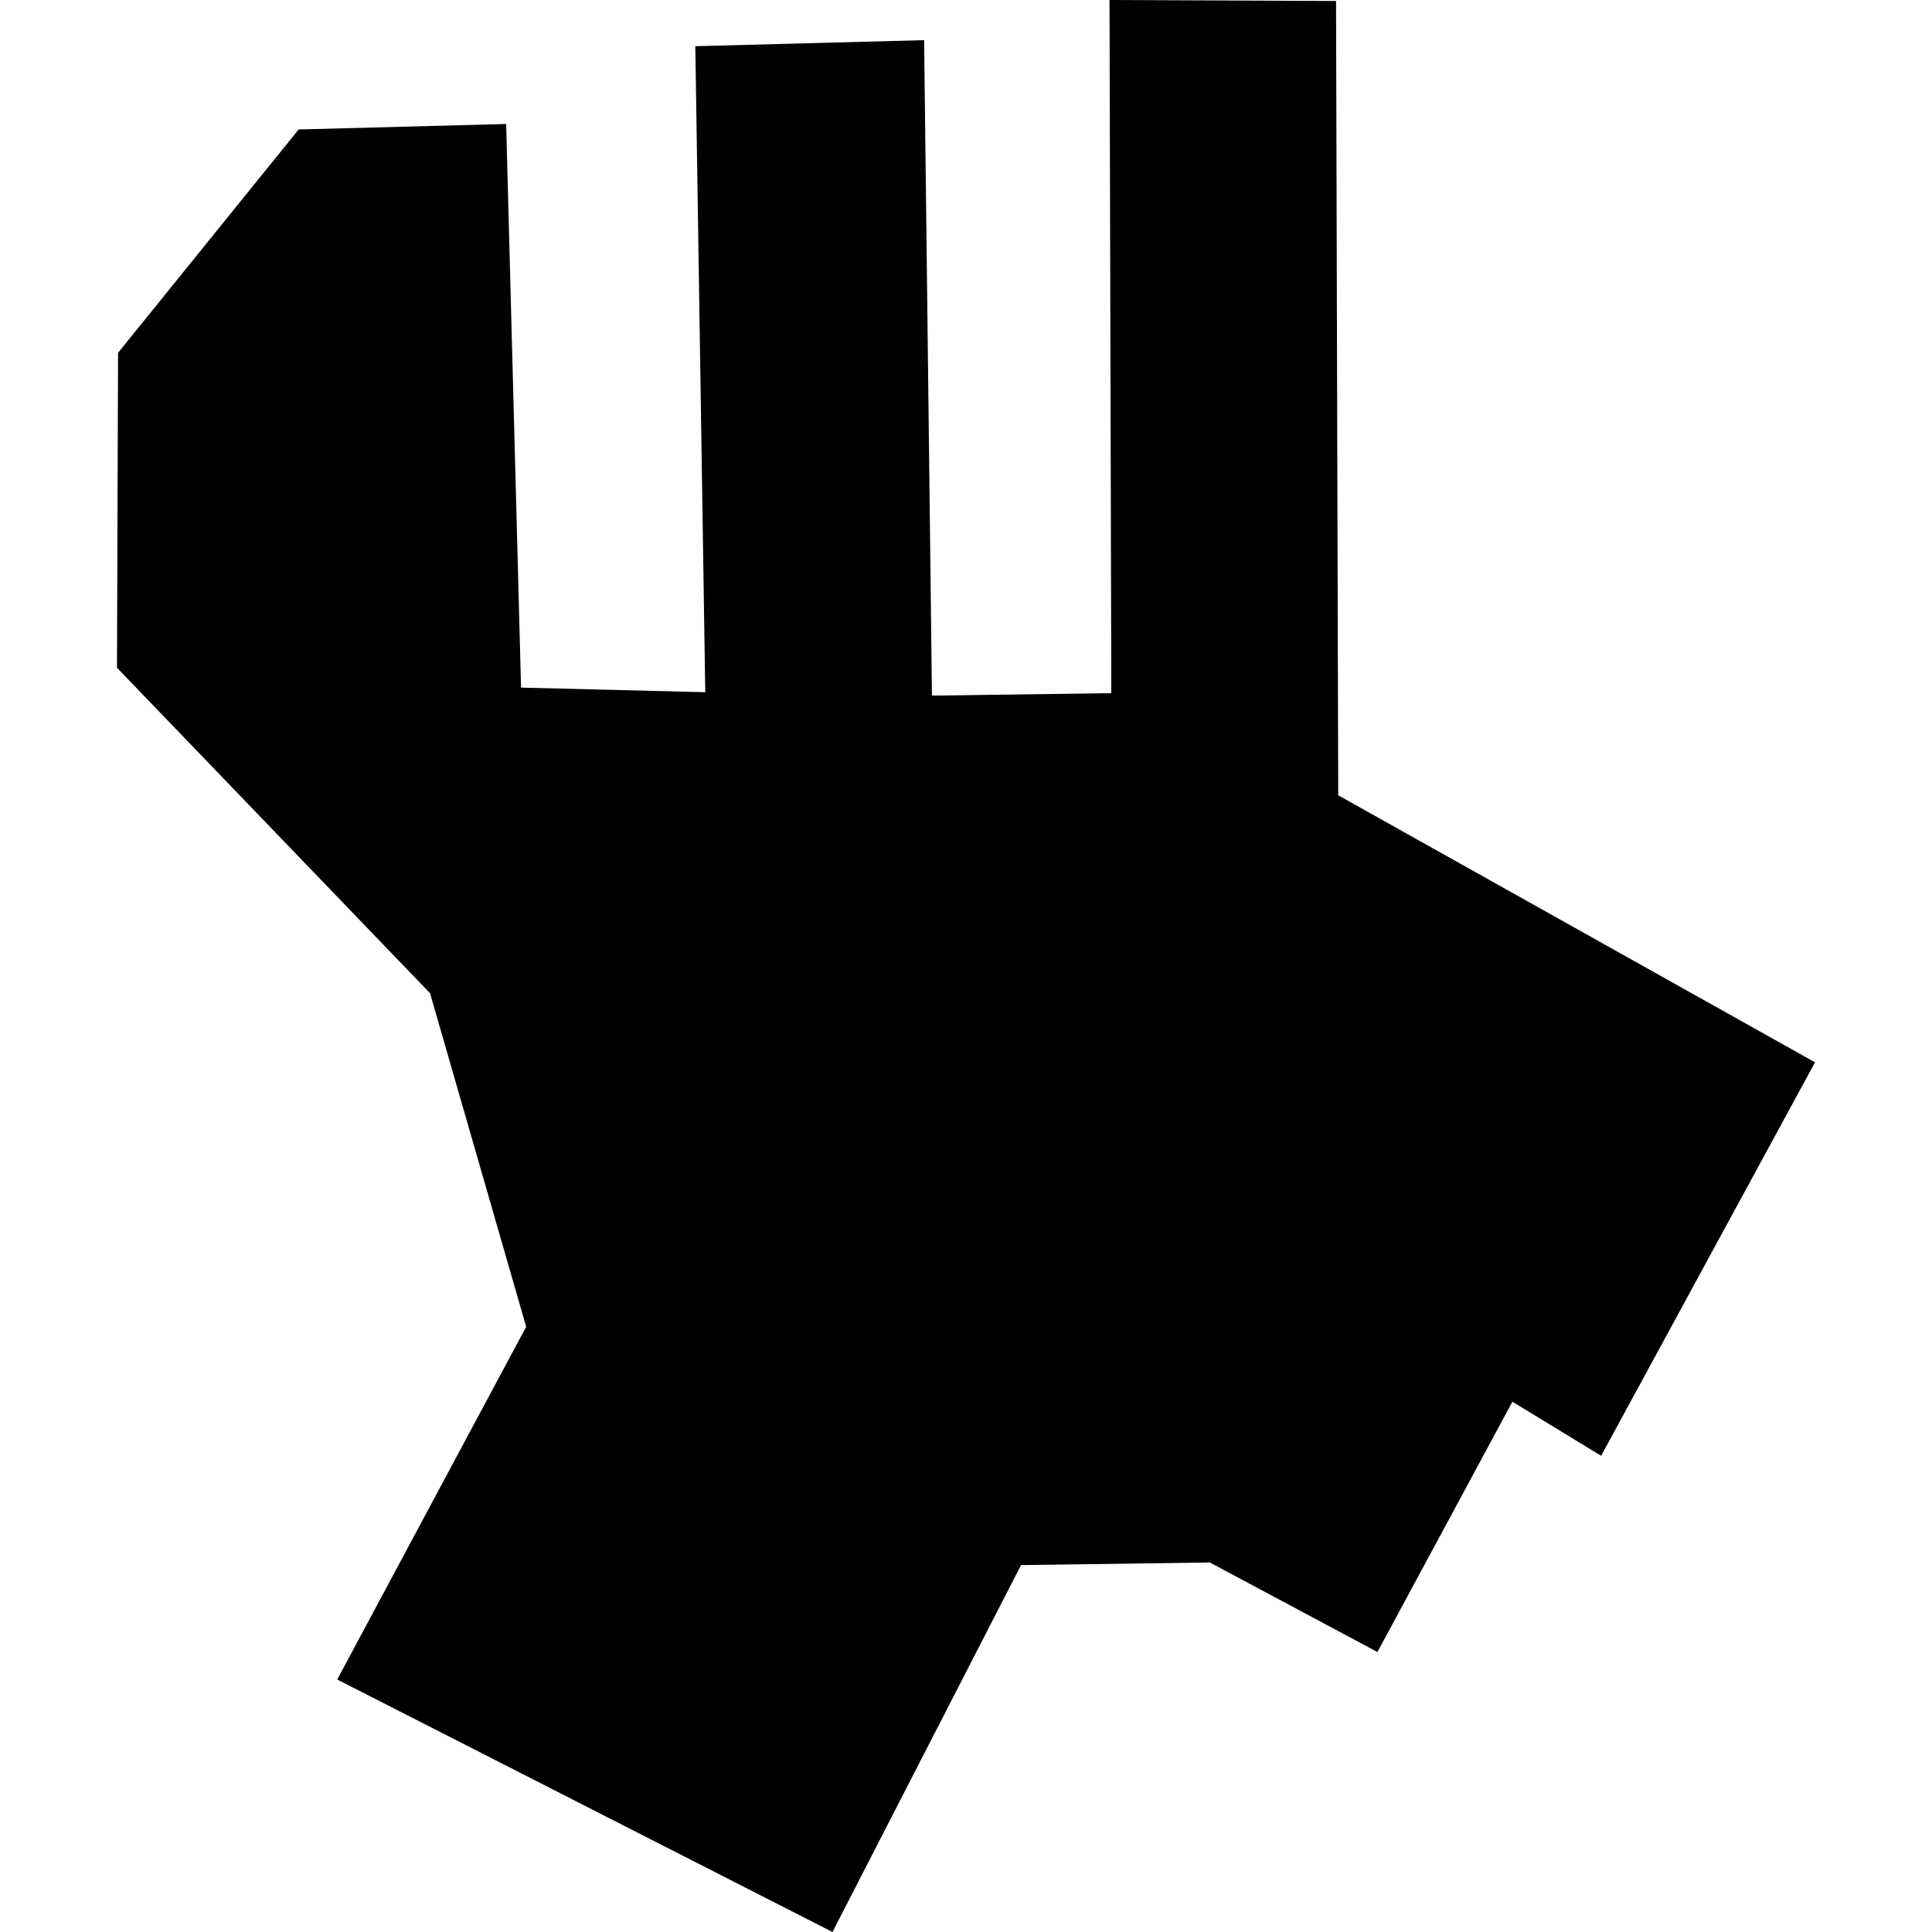 <?xml version="1.0" encoding="utf-8" standalone="no"?>
<!DOCTYPE svg PUBLIC "-//W3C//DTD SVG 1.1//EN"
  "http://www.w3.org/Graphics/SVG/1.1/DTD/svg11.dtd">
<!-- Created with matplotlib (https://matplotlib.org/) -->
<svg height="288pt" version="1.1" viewBox="0 0 288 288" width="288pt" xmlns="http://www.w3.org/2000/svg" xmlns:xlink="http://www.w3.org/1999/xlink">
 <defs>
  <style type="text/css">
*{stroke-linecap:butt;stroke-linejoin:round;}
  </style>
 </defs>
 <g id="figure_1">
  <g id="patch_1">
   <path d="M 0 288 
L 288 288 
L 288 0 
L 0 0 
z
" style="fill:none;opacity:0;"/>
  </g>
  <g id="axes_1">
   <g id="PatchCollection_1">
    <path clip-path="url(#p43d423a6ce)" d="M 50.271 250.362 
L 124.096 288 
L 152.204 233.304 
L 180.344 232.917 
L 205.332 246.261 
L 225.451 208.952 
L 238.677 217.012 
L 270.562 158.36 
L 199.487 118.552 
L 199.162 0.148 
L 165.394 0 
L 165.661 103.328 
L 138.924 103.693 
L 137.757 5.985 
L 103.649 6.887 
L 105.133 103.188 
L 77.673 102.499 
L 75.451 18.482 
L 44.516 19.3 
L 17.6 52.591 
L 17.438 99.538 
L 64.108 148.06 
L 78.435 197.779 
L 50.271 250.362 
"/>
   </g>
  </g>
 </g>
 <defs>
  <clipPath id="p43d423a6ce">
   <rect height="288" width="253.124" x="17.438" y="0"/>
  </clipPath>
 </defs>
</svg>
